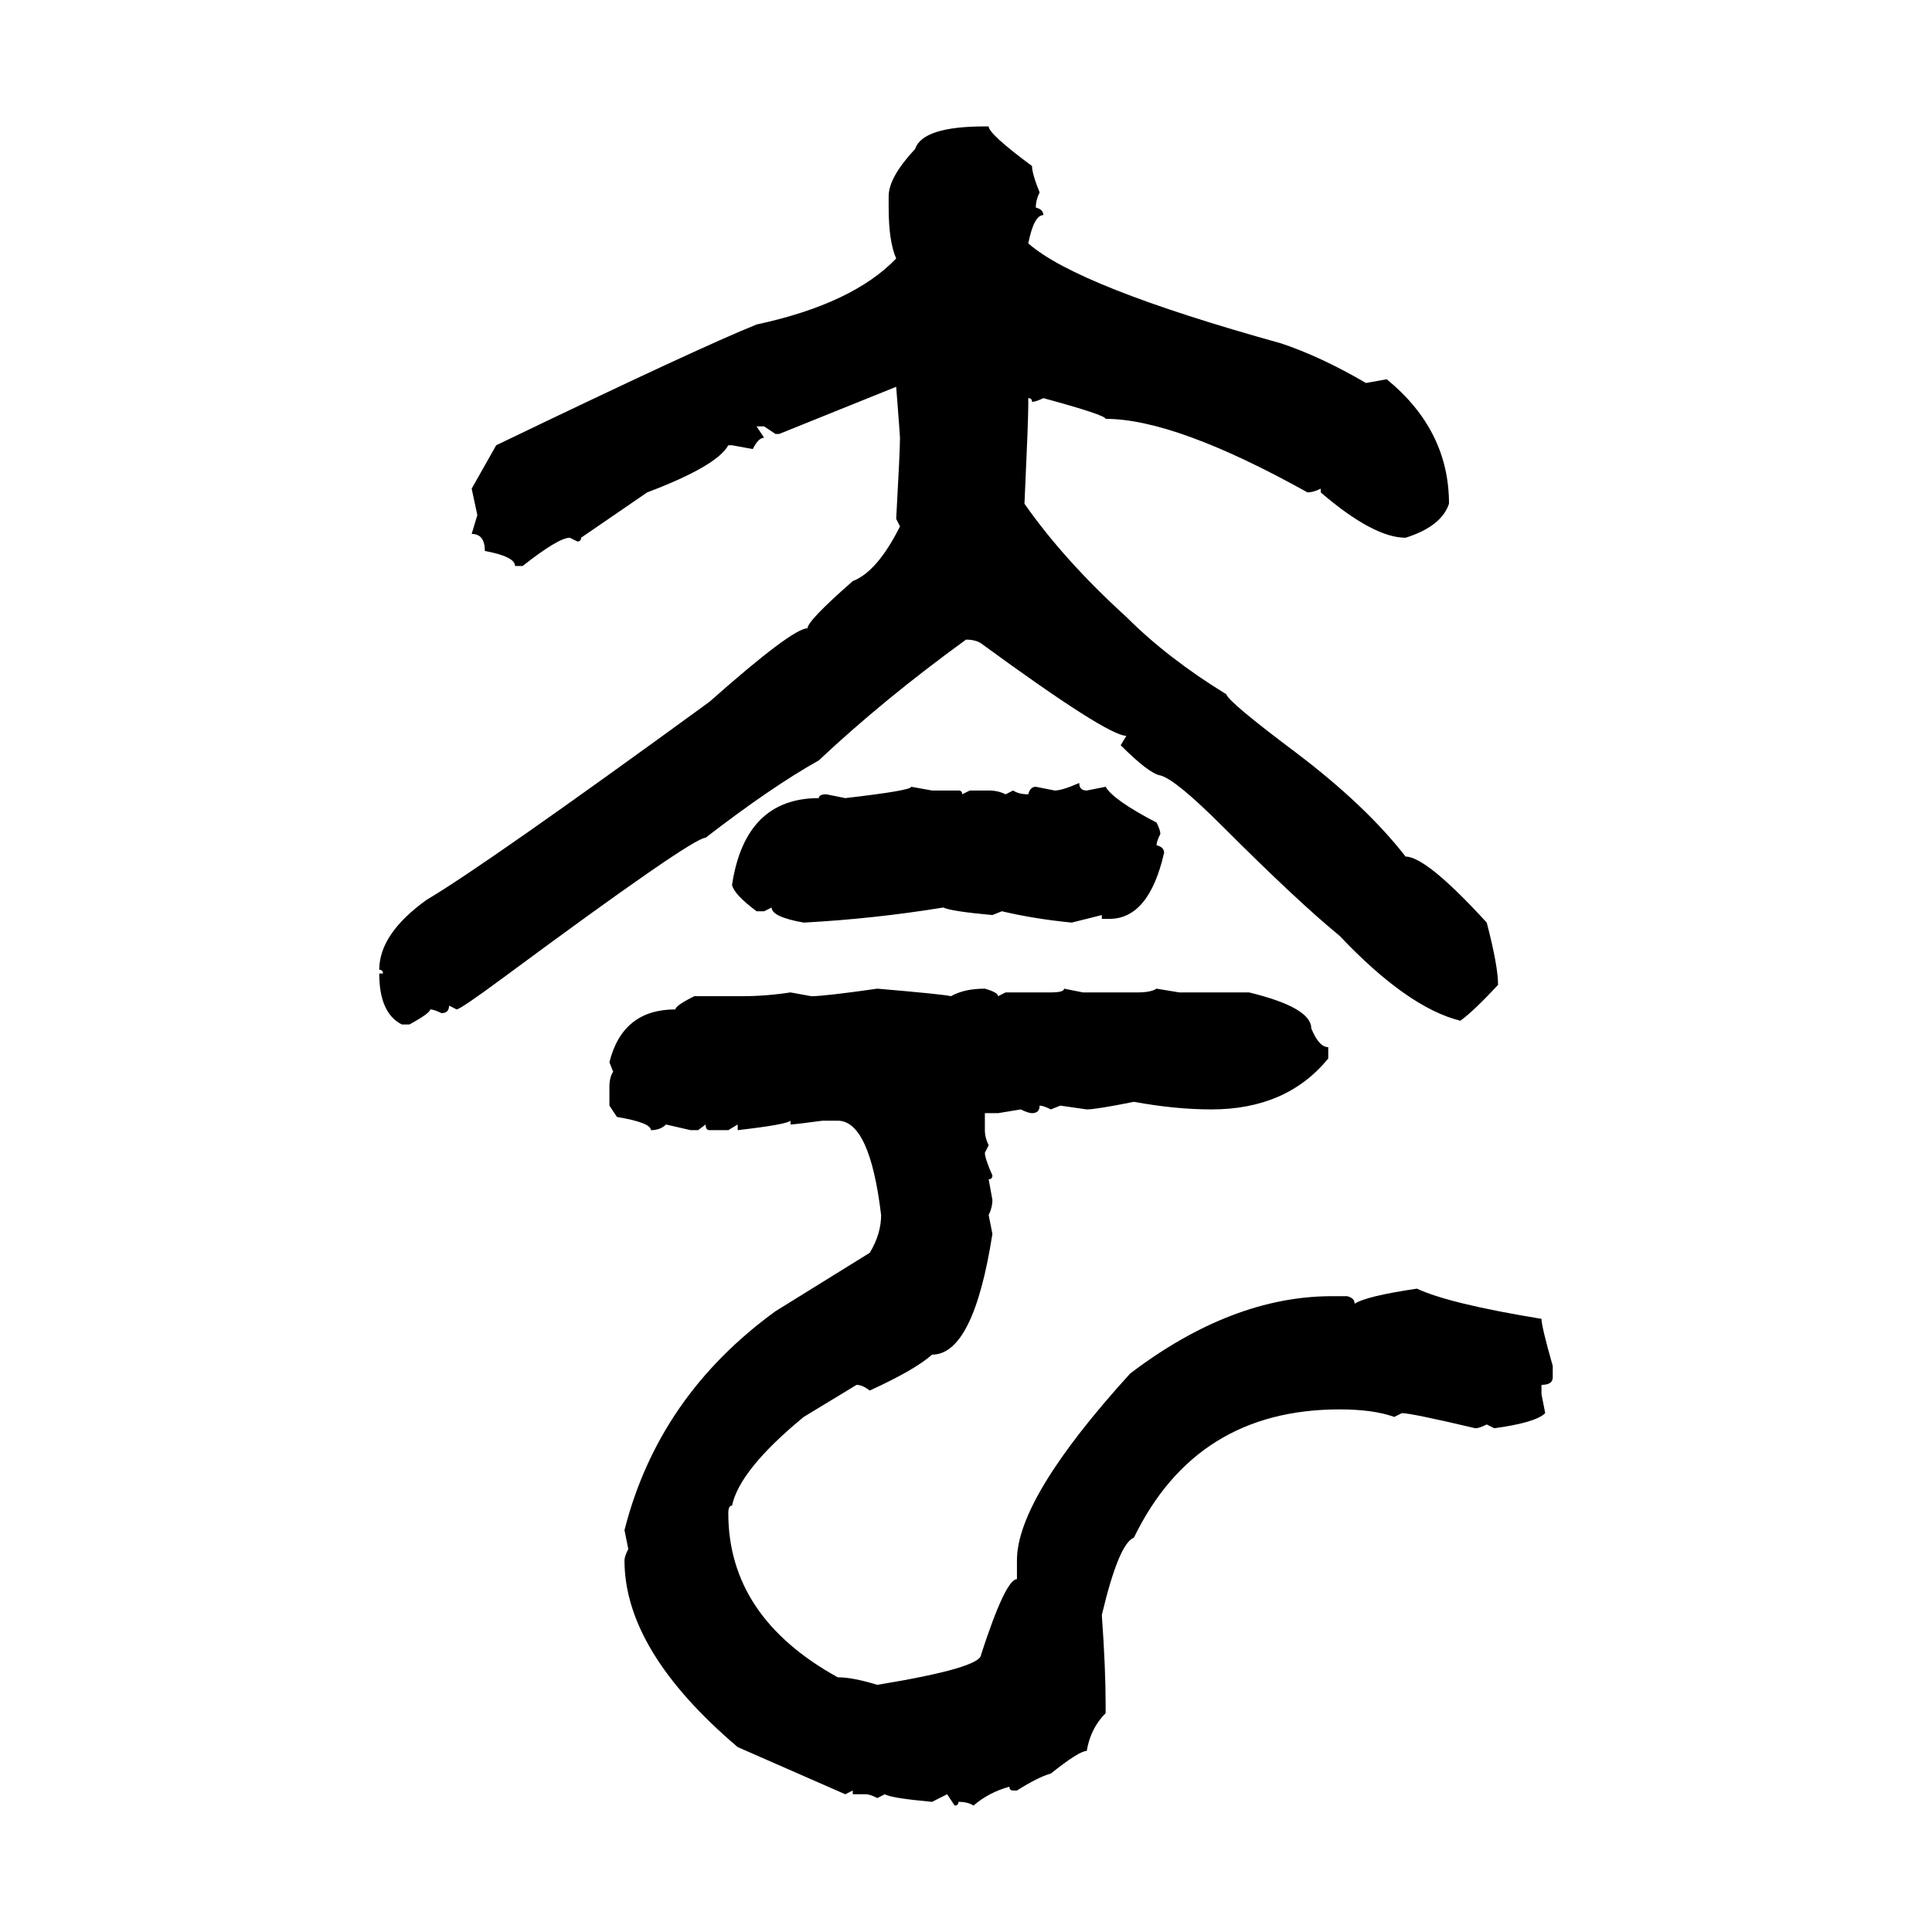 <svg xmlns="http://www.w3.org/2000/svg" xmlns:xlink="http://www.w3.org/1999/xlink" width="300" height="300"><path d="M152.93 19.63L153.52 19.63Q153.52 20.80 160.25 25.78L160.25 25.78Q160.25 26.95 161.43 29.88L161.43 29.88Q160.84 31.05 160.84 32.23L160.84 32.23Q162.01 32.52 162.01 33.40L162.01 33.40Q160.55 33.40 159.67 37.79L159.67 37.79Q167.29 44.53 198.93 53.32L198.93 53.32Q205.08 55.37 212.11 59.47L212.11 59.47L215.33 58.89Q225 66.80 225 78.22L225 78.22Q223.83 81.74 218.26 83.50L218.26 83.50Q213.28 83.50 205.08 76.46L205.08 76.46L205.08 75.88Q203.91 76.46 203.03 76.46L203.03 76.46Q182.52 65.04 171.68 65.04L171.68 65.04Q171.68 64.45 162.01 61.82L162.01 61.82Q160.84 62.40 160.25 62.40L160.25 62.40Q160.25 61.82 159.67 61.82L159.67 61.82L159.67 62.99Q159.67 65.33 159.08 78.22L159.08 78.22Q165.23 87.01 174.90 95.80L174.90 95.80Q181.35 102.25 190.43 107.81L190.43 107.81Q190.72 108.98 201.27 116.89L201.27 116.89Q212.11 125.10 218.26 133.01L218.26 133.01Q221.48 133.01 230.86 143.26L230.86 143.26Q232.62 150 232.62 152.93L232.62 152.93Q228.81 157.03 226.76 158.50L226.76 158.50Q218.55 156.45 208.01 145.31L208.01 145.31Q201.56 140.04 189.84 128.32L189.84 128.32Q182.52 121.00 180.18 120.41L180.18 120.41Q178.42 120.12 174.02 115.72L174.02 115.72L174.90 114.26Q171.97 114.26 152.34 99.90L152.34 99.90Q151.46 99.32 150 99.32L150 99.32Q137.11 108.69 127.15 118.07L127.15 118.07Q119.82 122.17 109.57 130.08L109.57 130.08Q107.52 130.08 78.22 151.76L78.22 151.76Q71.48 156.74 70.90 156.74L70.90 156.74L69.73 156.15Q69.73 157.32 68.55 157.32L68.55 157.32Q67.38 156.74 66.80 156.74L66.80 156.74Q66.80 157.32 63.57 159.08L63.57 159.08L62.40 159.08Q58.89 157.32 58.89 151.17L58.89 151.17L59.47 151.17Q59.47 150.59 58.89 150.59L58.89 150.59Q58.89 145.02 66.21 139.75L66.21 139.75Q75.59 134.18 110.16 108.98L110.16 108.98Q123.05 97.56 125.39 97.56L125.39 97.56Q125.39 96.39 132.42 90.23L132.42 90.23Q136.23 88.77 139.75 81.74L139.75 81.74L139.16 80.57Q139.75 70.02 139.75 67.97L139.75 67.97Q139.75 67.68 139.16 60.06L139.16 60.06L121.00 67.38L120.41 67.38L118.65 66.21L117.48 66.21L118.65 67.97Q117.77 67.97 116.89 69.73L116.89 69.73L113.67 69.14L113.09 69.14Q111.33 72.36 100.49 76.46L100.49 76.46L90.23 83.50Q90.23 84.08 89.65 84.08L89.65 84.08L88.48 83.50Q86.72 83.50 81.15 87.89L81.15 87.89L79.98 87.89Q79.98 86.43 75.29 85.55L75.29 85.55Q75.29 82.91 73.24 82.91L73.24 82.91L74.12 79.98L73.24 75.88L77.05 69.14Q108.69 53.91 117.48 50.39L117.48 50.39Q132.42 47.17 139.16 40.14L139.16 40.14Q137.99 37.50 137.99 32.23L137.99 32.23L137.99 30.47Q137.99 27.54 142.09 23.14L142.09 23.14Q143.26 19.63 152.93 19.63L152.93 19.63ZM167.58 121.58L167.58 121.58Q167.58 122.75 168.75 122.75L168.75 122.75L171.68 122.17Q172.85 124.22 179.59 127.73L179.59 127.73Q180.18 128.91 180.18 129.49L180.18 129.49Q179.59 130.66 179.59 131.25L179.59 131.25Q180.76 131.54 180.76 132.42L180.76 132.42Q178.42 142.68 172.27 142.68L172.27 142.68L171.09 142.68L171.09 142.09L166.41 143.26Q160.55 142.68 155.57 141.50L155.57 141.50L154.10 142.09Q147.66 141.50 146.48 140.92L146.48 140.92Q135.64 142.68 124.80 143.26L124.80 143.26Q119.82 142.38 119.82 140.92L119.82 140.92L118.65 141.50L117.48 141.50Q113.96 138.87 113.67 137.40L113.67 137.40Q115.72 123.93 127.15 123.93L127.15 123.93Q127.15 123.34 128.32 123.34L128.32 123.34L131.25 123.93Q141.50 122.75 141.50 122.17L141.50 122.17L144.73 122.75L148.83 122.75Q149.41 122.75 149.41 123.34L149.41 123.34L150.59 122.75L153.52 122.75Q154.98 122.75 156.15 123.34L156.15 123.34L157.32 122.75Q158.20 123.34 159.67 123.34L159.67 123.34Q159.96 122.17 160.84 122.17L160.84 122.17L163.77 122.75Q164.94 122.75 167.58 121.58ZM136.23 153.52L136.23 153.52Q146.48 154.39 147.66 154.69L147.66 154.69Q149.71 153.52 152.93 153.52L152.93 153.52Q154.98 154.10 154.98 154.69L154.98 154.69L156.15 154.10L163.18 154.10Q165.23 154.10 165.23 153.52L165.23 153.52L168.16 154.10L176.66 154.10Q178.71 154.10 179.59 153.52L179.59 153.52L183.11 154.10L193.95 154.10Q203.61 156.45 203.61 159.67L203.61 159.67Q204.79 162.60 206.25 162.60L206.25 162.60L206.25 164.36Q199.80 172.27 188.09 172.27L188.09 172.27Q182.52 172.27 176.07 171.09L176.07 171.09Q170.21 172.27 168.75 172.27L168.75 172.27L164.65 171.68L163.18 172.27Q162.01 171.68 161.43 171.68L161.43 171.68Q161.43 172.85 160.25 172.85L160.25 172.85Q159.67 172.85 158.50 172.27L158.50 172.27L154.98 172.85L152.93 172.85L152.93 175.49Q152.93 176.66 153.52 177.83L153.52 177.83L152.93 179.00Q152.93 179.88 154.10 182.52L154.10 182.52Q154.10 183.11 153.52 183.11L153.52 183.11L154.10 186.33Q154.10 187.50 153.52 188.67L153.52 188.67L154.10 191.60Q151.17 210.35 144.73 210.35L144.73 210.35Q142.09 212.70 135.06 215.92L135.06 215.92Q133.89 215.04 133.01 215.04L133.01 215.04L124.80 220.02Q114.84 228.22 113.67 233.79L113.67 233.79Q113.09 233.79 113.09 234.96L113.09 234.96Q113.09 251.07 130.08 260.45L130.08 260.45Q132.42 260.45 136.23 261.62L136.23 261.62Q152.34 258.98 152.34 256.93L152.34 256.93Q156.15 245.21 157.91 245.21L157.91 245.21L157.91 242.29Q157.91 232.62 175.49 213.28L175.49 213.28Q191.31 201.27 206.84 201.27L206.84 201.27L209.18 201.27Q210.35 201.56 210.35 202.44L210.35 202.44Q212.11 201.27 220.02 200.10L220.02 200.10Q225 202.44 239.36 204.79L239.36 204.79Q239.36 205.96 241.11 212.11L241.11 212.11L241.11 213.87Q241.11 215.04 239.36 215.04L239.36 215.04L239.36 216.50L239.94 219.43Q238.48 220.90 232.03 221.78L232.03 221.78L230.86 221.19Q229.69 221.78 229.10 221.78L229.10 221.78Q219.14 219.43 217.68 219.43L217.68 219.43L216.50 220.02Q213.28 218.85 208.01 218.85L208.01 218.85Q185.74 218.85 176.07 238.77L176.07 238.77Q173.73 239.65 171.09 250.78L171.09 250.78Q171.68 258.98 171.68 264.55L171.68 264.55L171.68 266.02Q169.34 268.36 168.75 271.88L168.75 271.88Q167.58 271.88 163.18 275.39L163.18 275.39Q161.13 275.98 157.91 278.03L157.91 278.03L157.32 278.03Q156.74 278.03 156.74 277.44L156.74 277.44Q153.52 278.32 151.17 280.37L151.17 280.37Q150.29 279.79 148.83 279.79L148.83 279.79Q148.83 280.37 148.24 280.37L148.24 280.37L147.07 278.61L144.73 279.79Q138.28 279.20 137.40 278.61L137.40 278.61L136.23 279.20Q135.06 278.61 134.47 278.61L134.47 278.61L132.42 278.61L132.42 278.03L131.25 278.61L114.55 271.29Q96.97 256.35 96.97 242.29L96.97 242.29Q96.97 241.70 97.56 240.53L97.56 240.53L96.97 237.60Q102.25 216.80 120.41 203.61L120.41 203.61L135.06 194.53Q136.82 191.60 136.82 188.67L136.82 188.67Q135.06 174.02 130.08 174.02L130.08 174.02L127.73 174.02Q123.34 174.61 122.75 174.61L122.75 174.61L122.75 174.02Q122.17 174.61 114.55 175.49L114.55 175.49L114.55 174.61L113.09 175.49L110.16 175.49Q109.57 175.49 109.57 174.61L109.57 174.61L108.40 175.49L107.23 175.49L103.42 174.61Q102.54 175.49 101.07 175.49L101.07 175.49Q101.07 174.32 95.80 173.44L95.80 173.44L94.63 171.68L94.63 168.75Q94.63 167.29 95.21 166.41L95.21 166.41L94.63 164.94Q96.68 156.74 104.88 156.74L104.88 156.74Q104.88 156.15 107.81 154.69L107.81 154.69L115.14 154.69Q118.95 154.69 122.75 154.10L122.75 154.10L125.98 154.69Q128.03 154.69 136.23 153.52Z"/></svg>